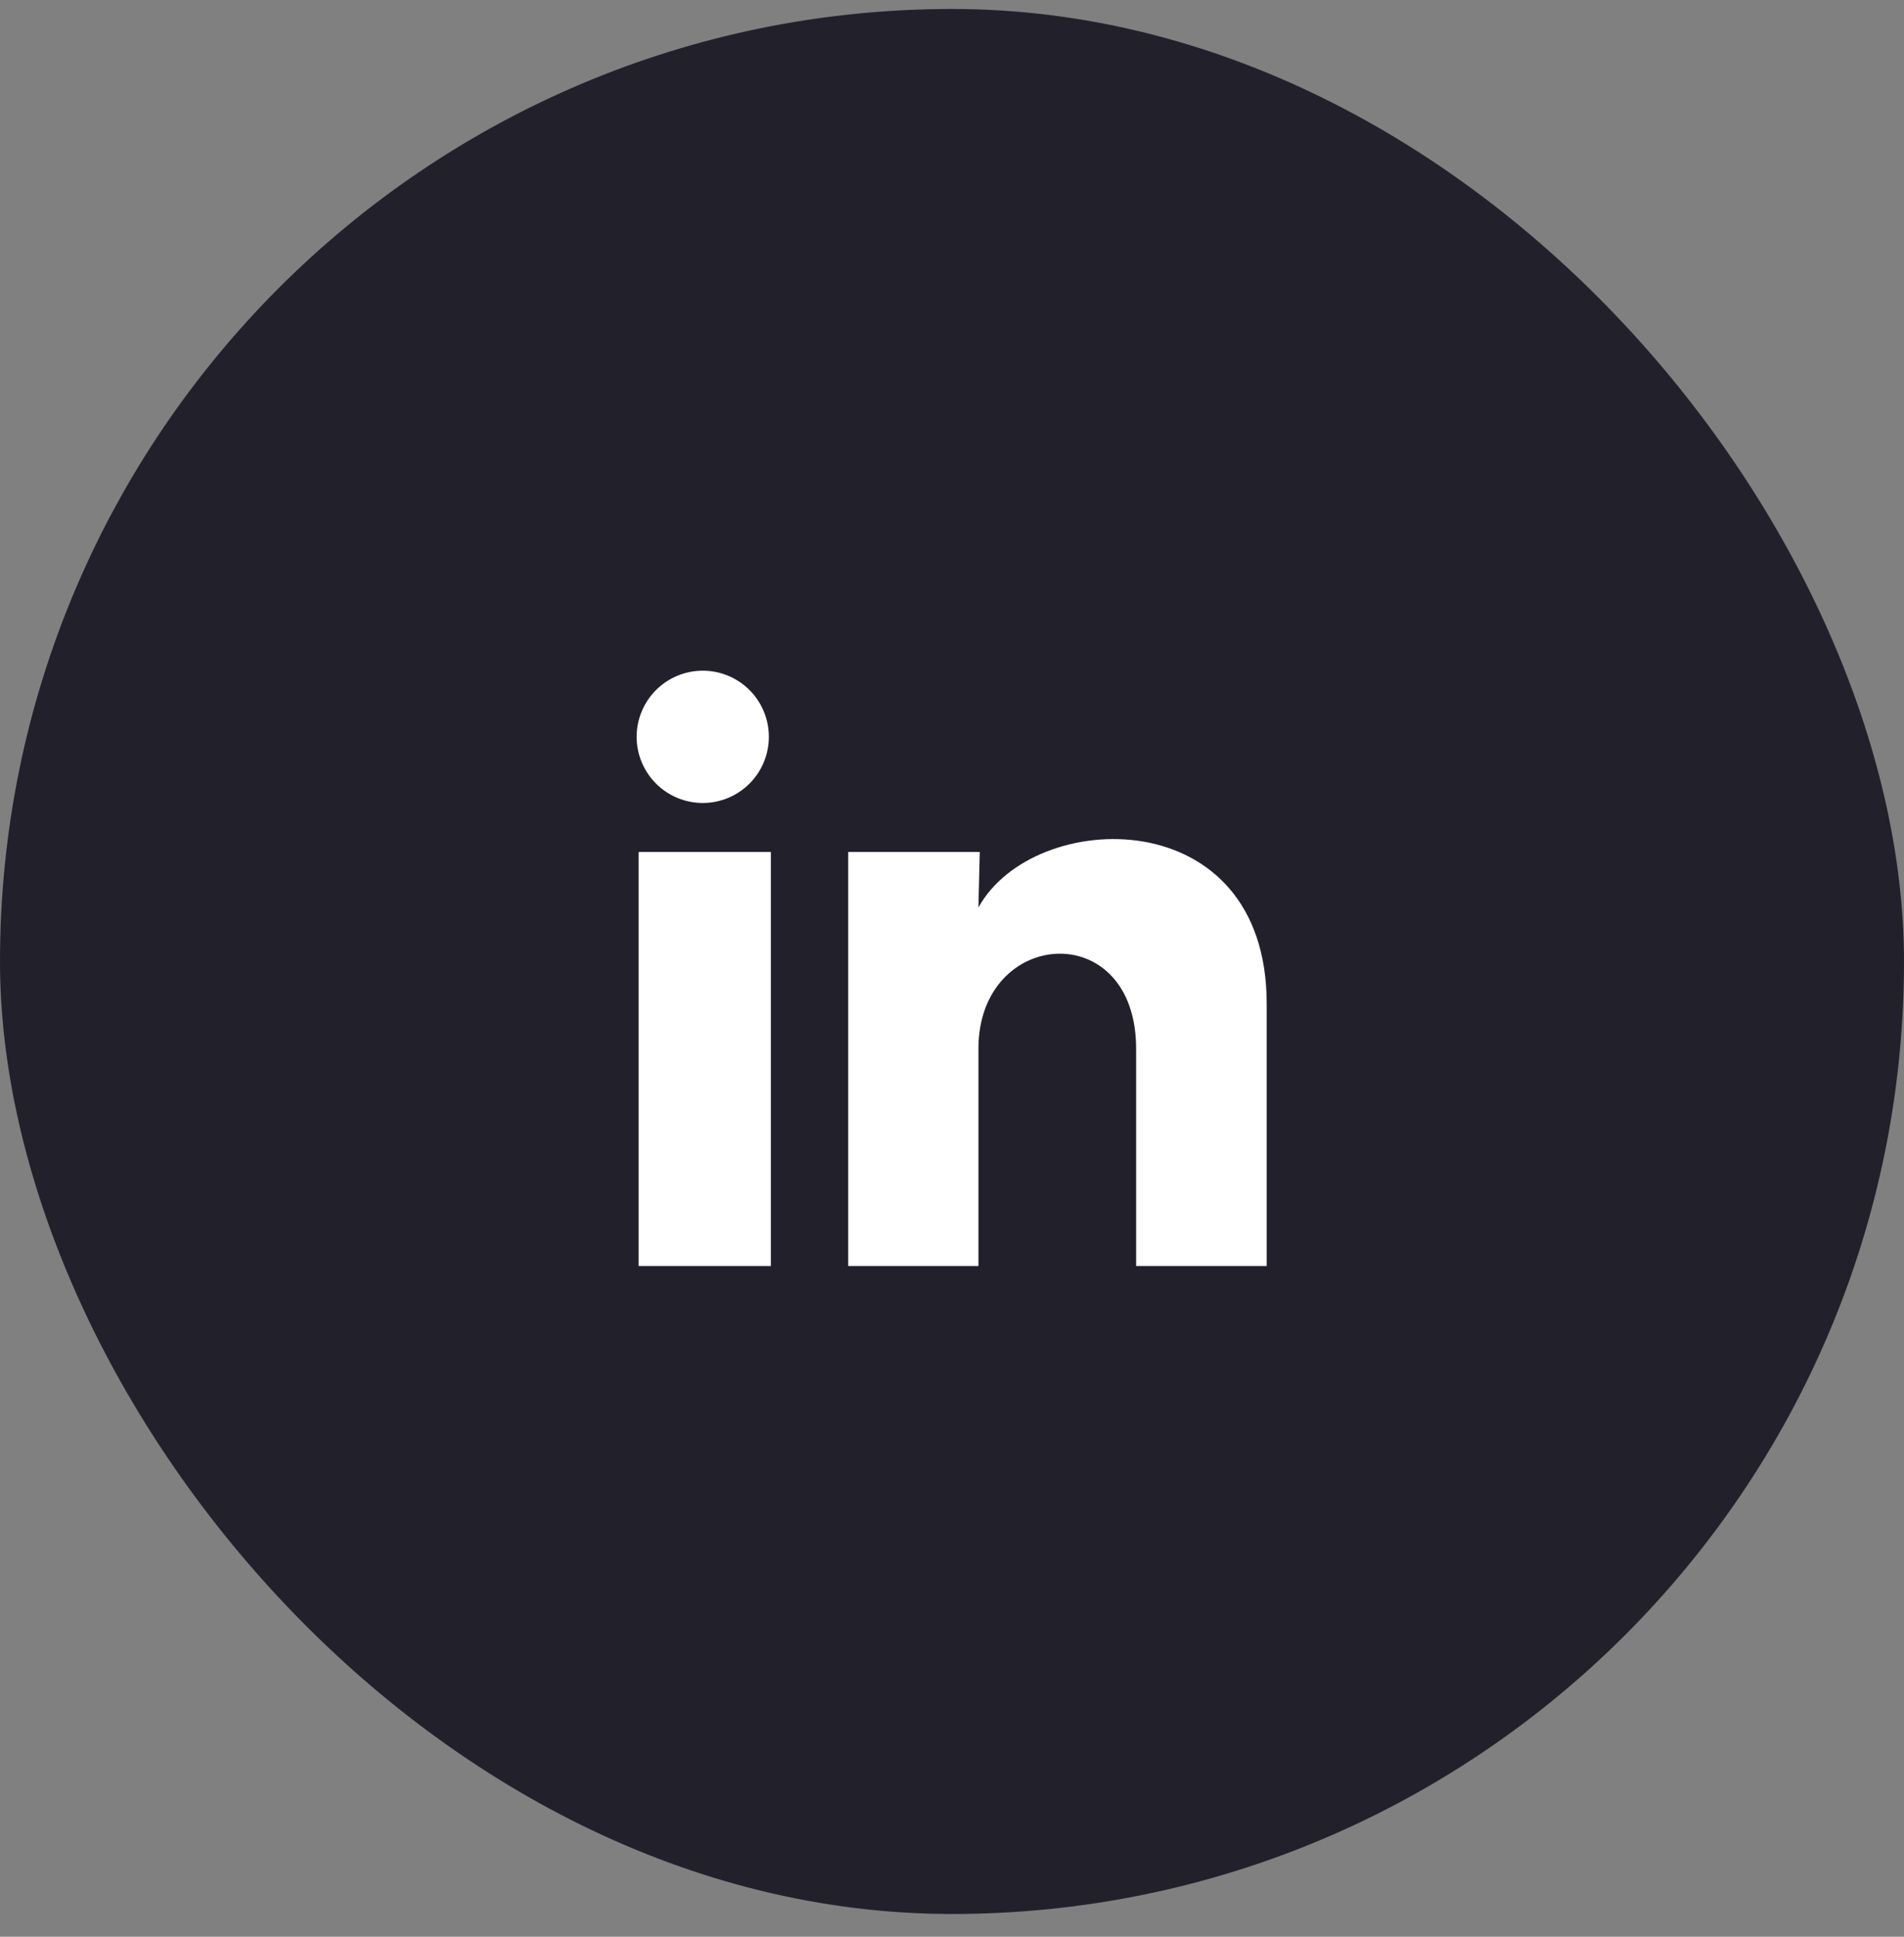 <svg width="60" height="61" viewBox="0 0 60 61" fill="none" xmlns="http://www.w3.org/2000/svg">
<rect x="0" y="0" width="60" height="61" fill="#808080" stroke="none"/>
<rect y="0.283" width="60" height="60" rx="30" fill="#22212B"/>
<path d="M24.229 23.208C24.229 23.761 24.009 24.291 23.618 24.681C23.227 25.072 22.697 25.291 22.145 25.291C21.592 25.29 21.062 25.071 20.672 24.68C20.282 24.289 20.062 23.759 20.062 23.206C20.063 22.654 20.282 22.124 20.673 21.733C21.064 21.343 21.594 21.124 22.147 21.124C22.699 21.124 23.229 21.344 23.62 21.735C24.01 22.126 24.229 22.656 24.229 23.208ZM24.292 26.833H20.125V39.875H24.292V26.833ZM30.875 26.833H26.729V39.875H30.833V33.031C30.833 29.219 35.802 28.865 35.802 33.031V39.875H39.917V31.615C39.917 25.188 32.562 25.427 30.833 28.583L30.875 26.833Z" fill="white"/>
</svg>
